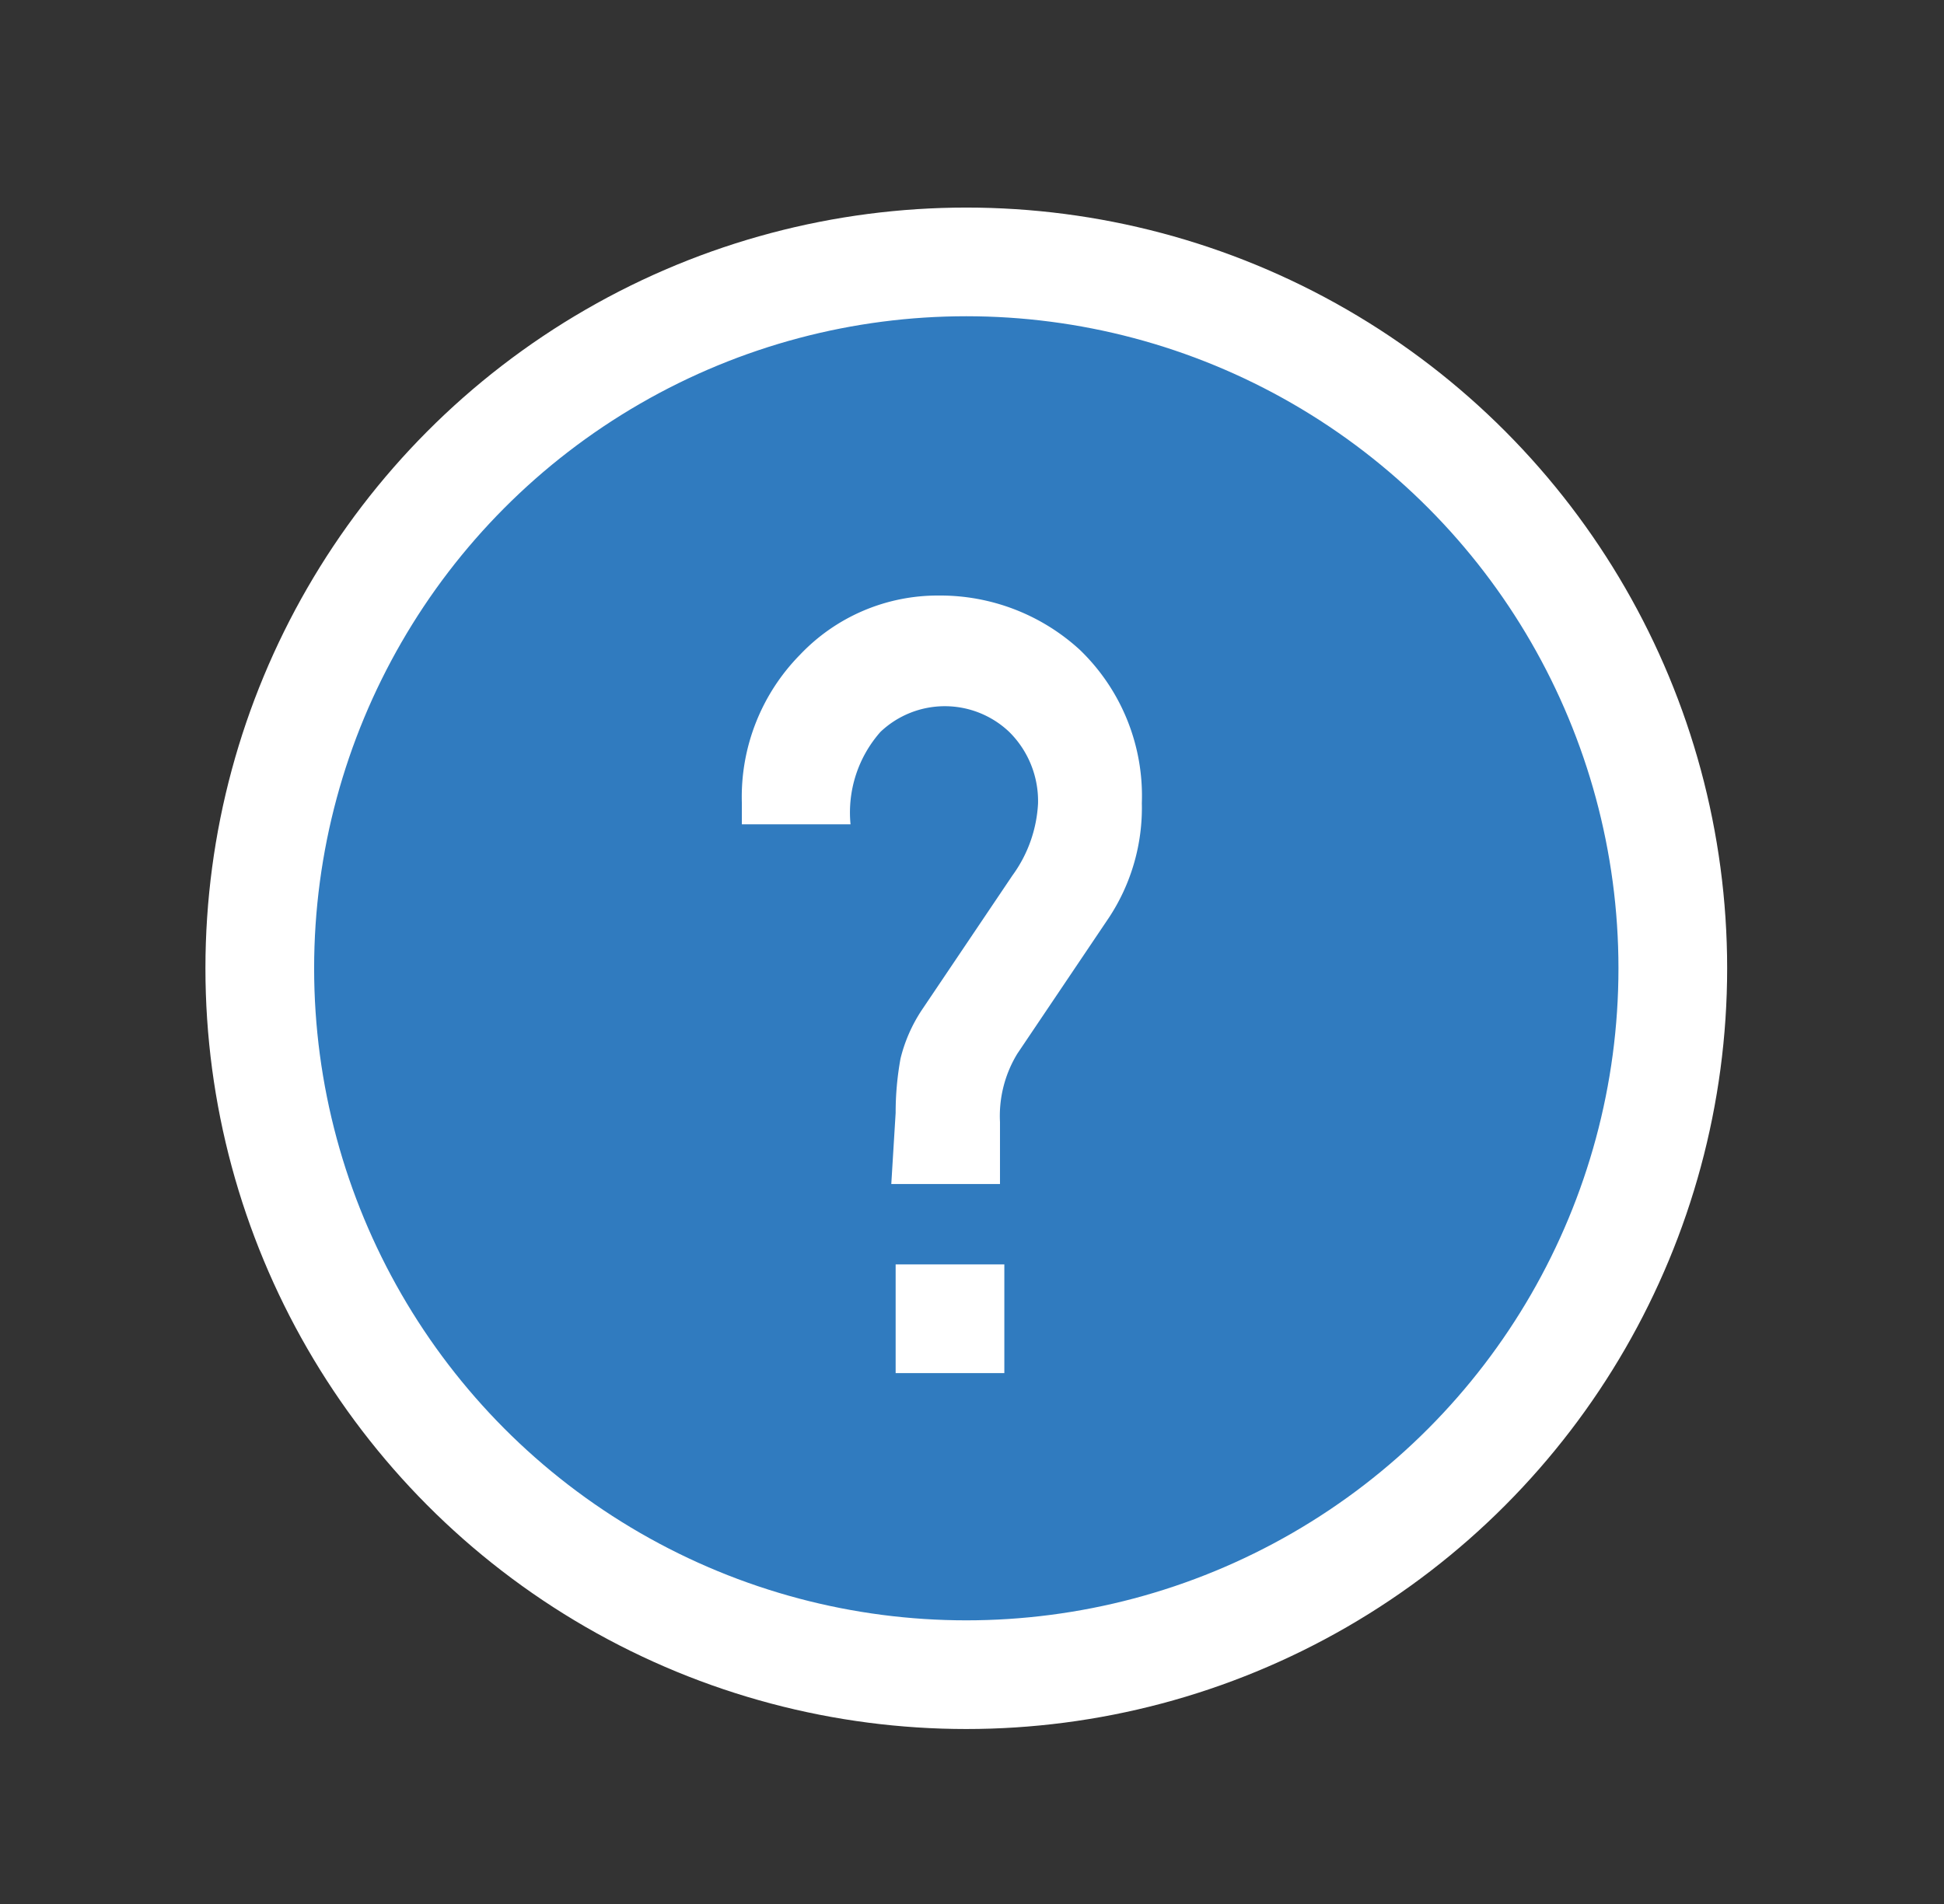 <svg id="a17364dd-4088-4401-bedc-2becca06beab" data-name="Layer 1" xmlns="http://www.w3.org/2000/svg" width="35.77" height="35.04" viewBox="0 0 35.77 35.04"><rect x="0" y="0" width="35.77" height="35.04" fill="#333333" stroke="none"/><defs><style>.a910d912-f967-4585-a73d-c27b0407f3d8,.b2e61b77-f3b6-450e-a72d-6d791c20c2cd{fill:none;}.ae51833c-eecb-4b65-bea2-41479b6b7703{fill:#307bbf;}.a910d912-f967-4585-a73d-c27b0407f3d8{stroke:#fff;stroke-width:2px;}.bf4951cc-6f3d-4b96-aee3-a2cd5fc3f206{fill:#fff;}</style></defs><rect class="b2e61b77-f3b6-450e-a72d-6d791c20c2cd" width="35.77" height="35.04"/><path class="ae51833c-eecb-4b65-bea2-41479b6b7703" d="M30.06,41.57a13,13,0,1,0-13-13h0a13,13,0,0,0,13,13" transform="translate(-12.28 -10.74)"/><circle class="a910d912-f967-4585-a73d-c27b0407f3d8" cx="17.78" cy="17.82" r="13"/><path class="bf4951cc-6f3d-4b96-aee3-a2cd5fc3f206" d="M28.76,31.22a5.55,5.55,0,0,1,.09-1,2.84,2.84,0,0,1,.39-.89l1.67-2.48a2.46,2.46,0,0,0,.47-1.32,1.79,1.79,0,0,0-.53-1.32,1.72,1.72,0,0,0-2.37,0,2.24,2.24,0,0,0-.55,1.7h-2v-.4A3.73,3.73,0,0,1,27,22.79a3.49,3.49,0,0,1,2.55-1.09,3.8,3.8,0,0,1,2.6,1,3.73,3.73,0,0,1,1.14,2.82,3.67,3.67,0,0,1-.6,2.1L31,30.13a2.2,2.2,0,0,0-.32,1.26v1.14h-2Zm0,2.79h2v2h-2Z" transform="translate(-12.28 -10.74)"/></svg>